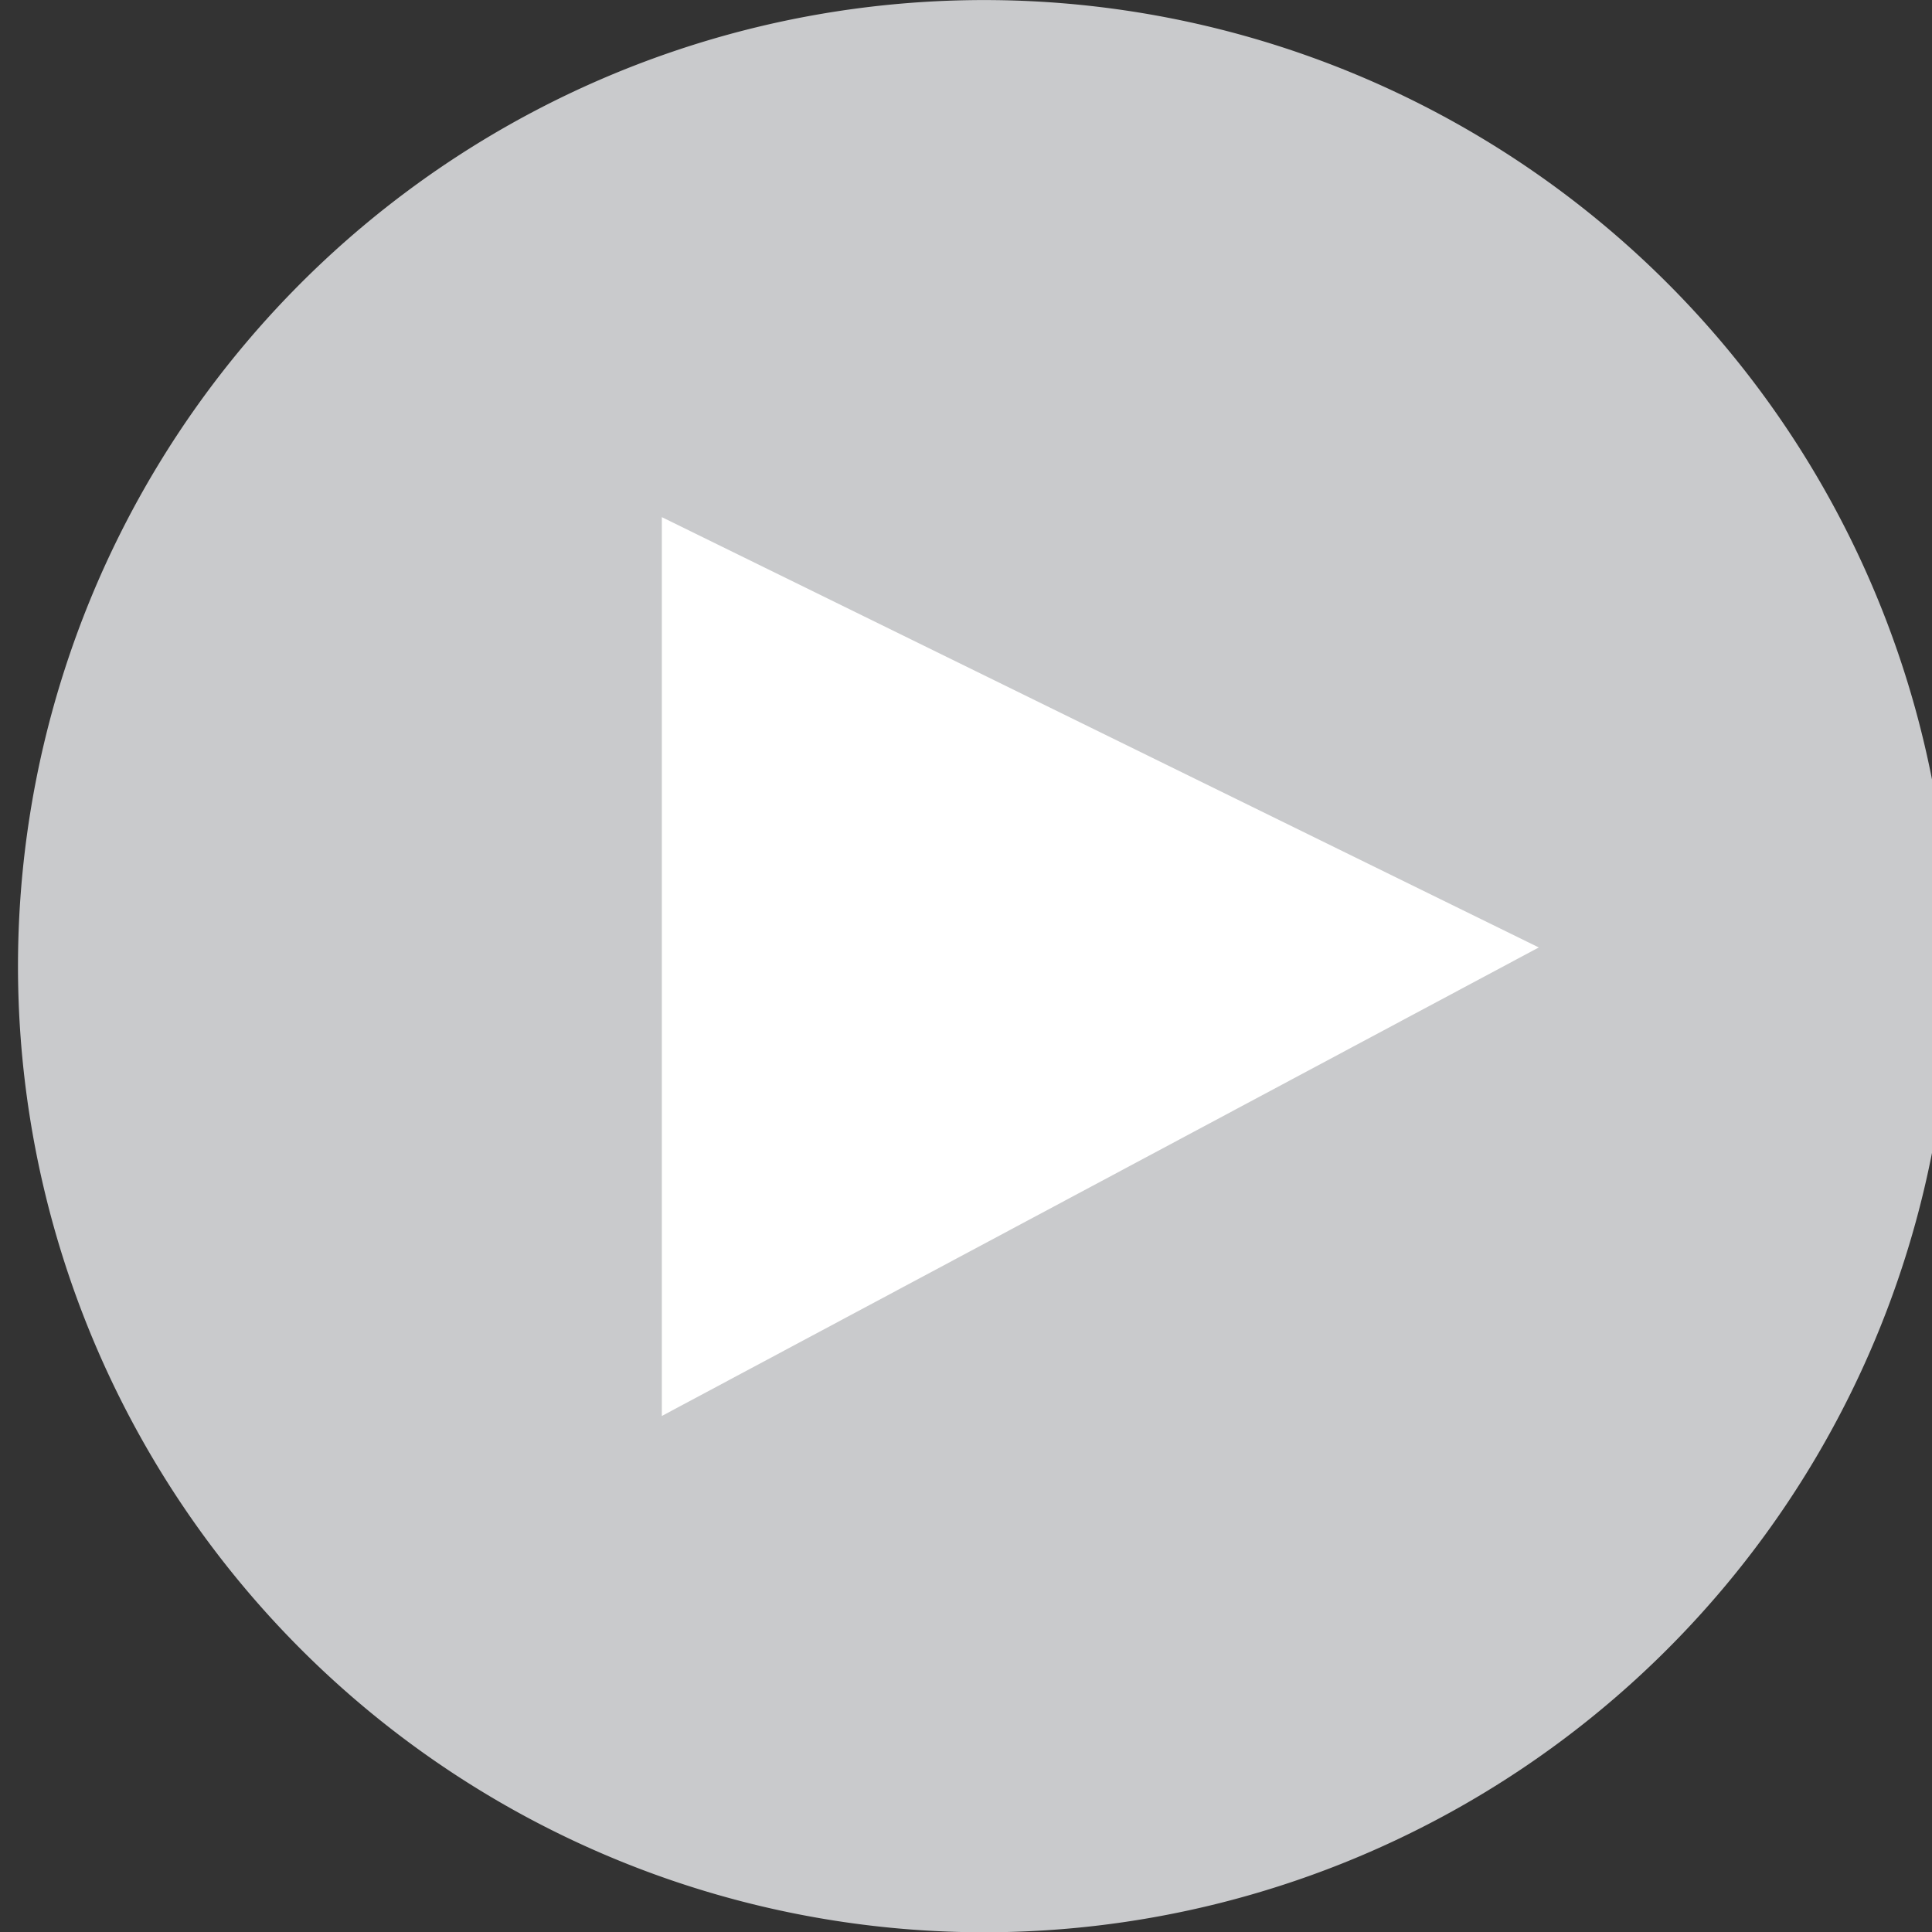 <svg xmlns="http://www.w3.org/2000/svg" xmlns:xlink="http://www.w3.org/1999/xlink" width="17.398" height="17.399" viewBox="0 0 17.398 17.399"><rect x="0" y="0" width="17.398" height="17.399" fill="#333333" stroke="none"/><g transform="translate(-140 -201.601)"><defs><path id="a" d="M140 201.601h17.398V219H140z"/></defs><clipPath id="b"><use xlink:href="#a" overflow="visible" width="100%" height="100%"/></clipPath><path clip-path="url(#b)" d="M148.7 219a8.7 8.7 0 1 0 .001-17.397A8.7 8.7 0 0 0 148.7 219" fill="#c9cacc"/></g><path fill="#fff" d="M5.96 4.657v8.094l7.897-4.219z"/></svg>